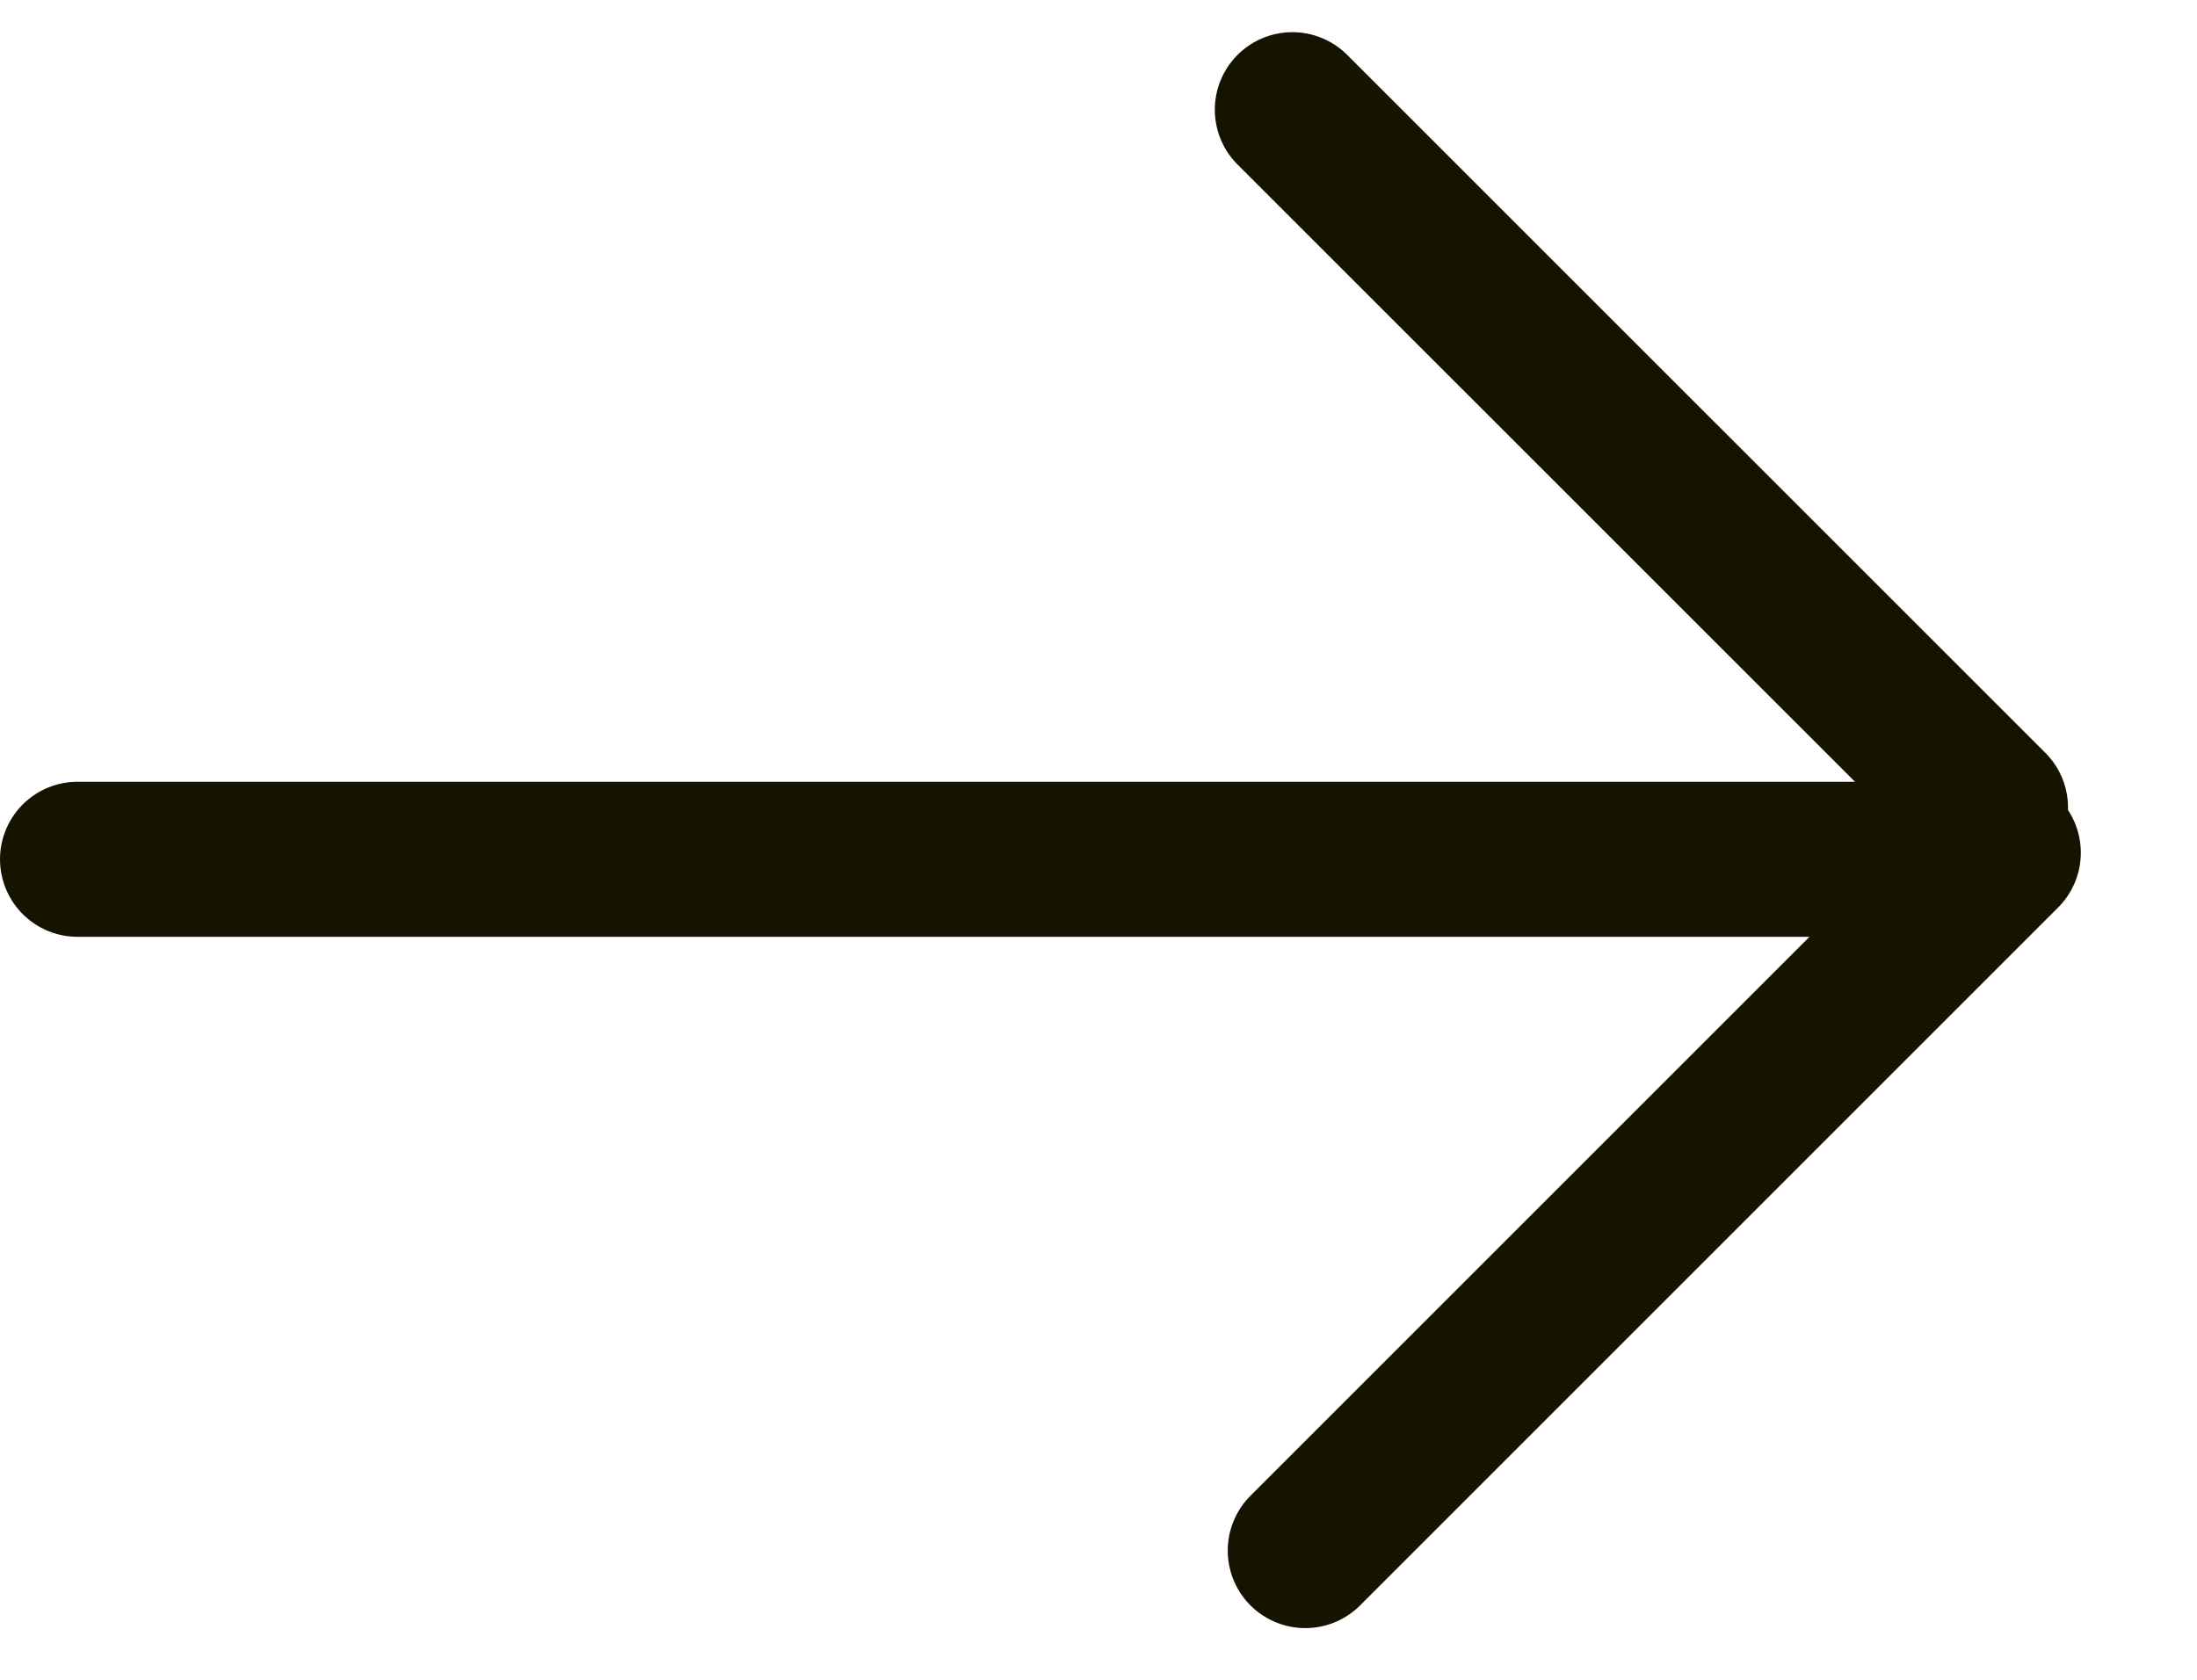 <svg width="17" height="13" fill="none" xmlns="http://www.w3.org/2000/svg"><path stroke="#161300" stroke-width="1.2" stroke-linecap="round" d="M.6 6.65h13.8m1.002-.4L10 .849m5.501 5.75L10.1 12"/></svg>
